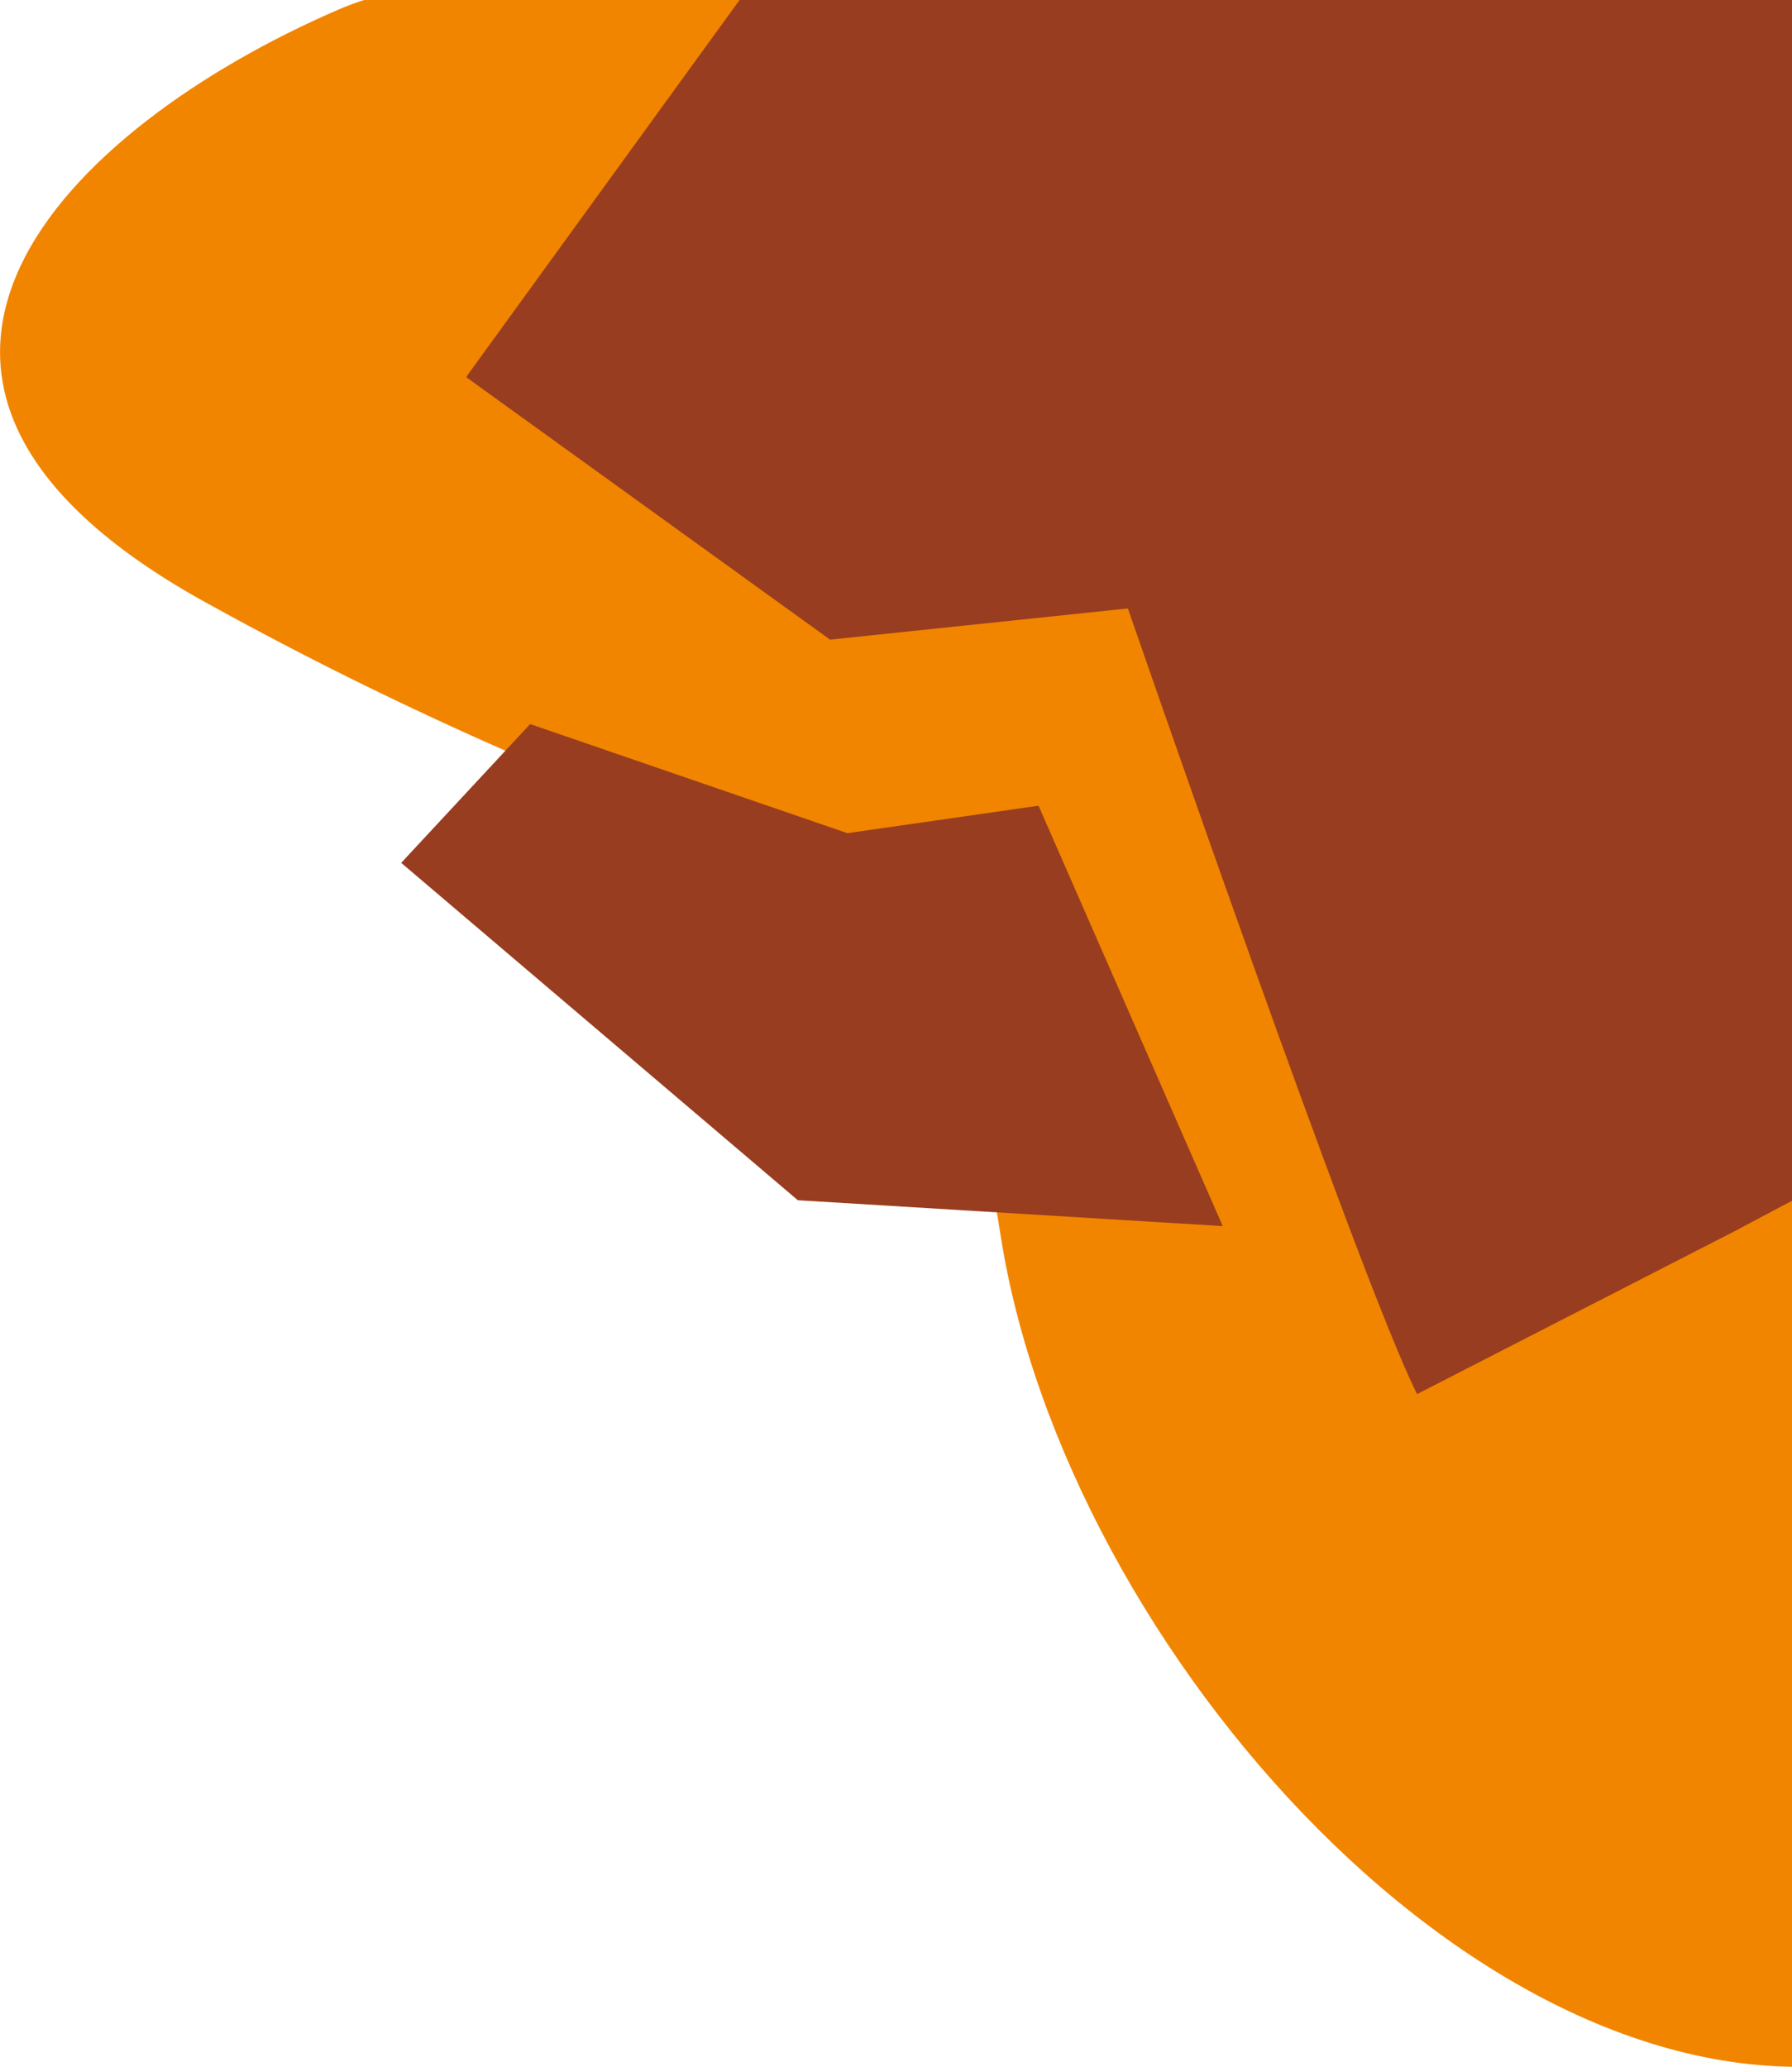<svg width="196" height="226" viewBox="0 0 196 226" fill="none" xmlns="http://www.w3.org/2000/svg">
<path d="M232.328 16.019L178.752 -13.825C96.536 4.918 96.933 -66.665 73.176 -9.934C70.01 -2.374 49.477 -4.337 37.014 1.05C7.253 13.904 -21.176 41.668 22.332 65.786C83.127 99.497 102.329 89.413 109.442 135.09C116.497 180.44 163.252 233.011 205.207 225.24C247.162 217.47 189.311 109.009 265.068 95.15C316.413 85.767 265.675 43.9 232.34 16.019L232.328 16.019Z" fill="#F18500"/>
<path d="M133.118 134.038L133.737 134.073L113.589 88.104L92.681 91.107L57.98 79.177L56.053 81.257L44.314 93.888L44.127 94.099L43.882 94.356L44.104 94.543L87.262 131.246L133.118 134.038Z" fill="#983D1F"/>
<path d="M185.188 -109L340.357 41.259L258.2 98.329L190.222 134.365L190.198 41.224L190.222 134.377L154.995 152.442C148.734 140.068 123.365 66.534 123.365 66.534L90.789 69.945L50.983 41.235C51.03 41.224 51.089 41.2 51.159 41.165L51.03 41.165L89.224 -11.488L93.534 -13.837L128.738 -26.807L148.349 -93.739" fill="#983D1F"/>
</svg>
